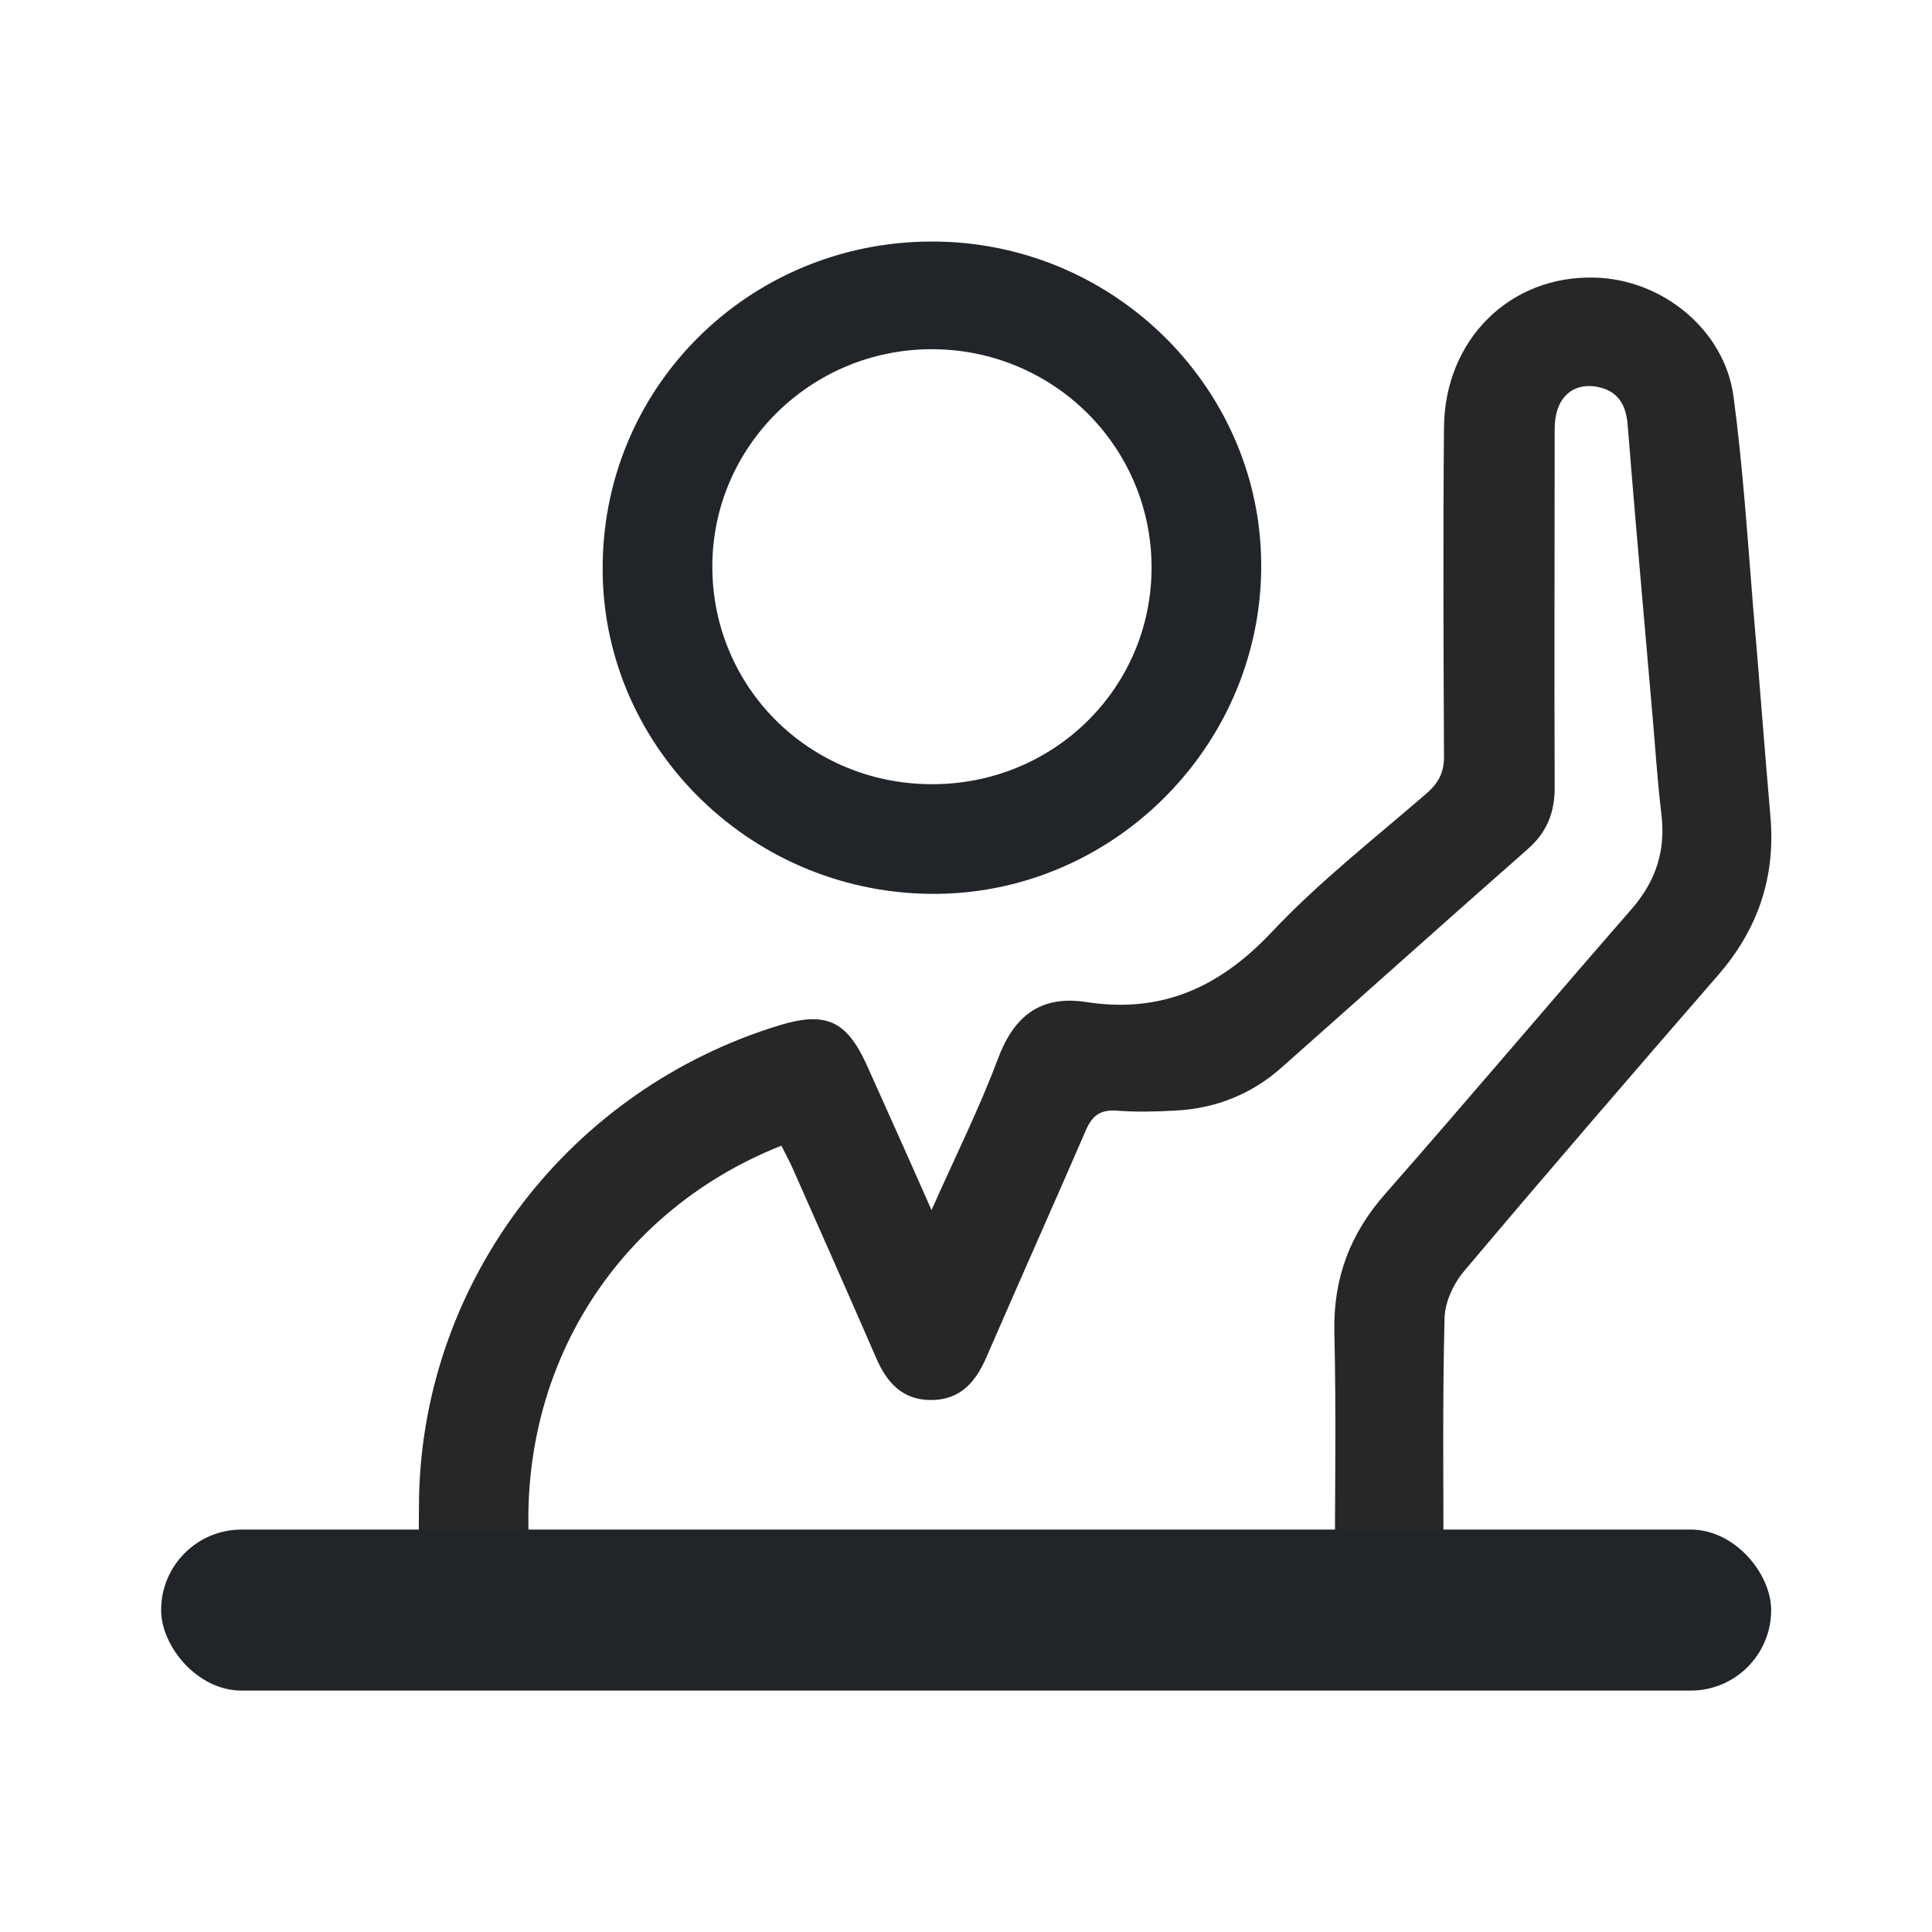 <svg width="20" height="20" viewBox="0 0 20 20" fill="none" xmlns="http://www.w3.org/2000/svg">
<path d="M10.328 10.967C10.137 11.476 9.893 11.965 9.643 12.527C9.405 11.986 9.187 11.503 8.97 11.019C8.763 10.567 8.55 10.467 8.068 10.614C5.898 11.277 4.386 13.247 4.338 15.496C4.333 15.78 4.338 16.064 4.338 16.379H5.516C5.228 14.344 6.298 12.569 8.089 11.86C8.131 11.944 8.174 12.023 8.211 12.107C8.497 12.753 8.784 13.4 9.065 14.046C9.176 14.309 9.341 14.498 9.649 14.493C9.946 14.488 10.1 14.304 10.211 14.051C10.55 13.268 10.901 12.485 11.24 11.702C11.304 11.555 11.383 11.487 11.553 11.497C11.755 11.513 11.962 11.508 12.163 11.497C12.582 11.476 12.954 11.329 13.267 11.051C14.116 10.299 14.959 9.543 15.808 8.796C16.009 8.623 16.094 8.418 16.094 8.155C16.089 6.92 16.094 5.68 16.094 4.44C16.094 4.146 16.248 3.977 16.492 3.998C16.72 4.025 16.826 4.156 16.848 4.382C16.927 5.375 17.017 6.363 17.102 7.356C17.134 7.708 17.155 8.066 17.198 8.423C17.245 8.802 17.145 9.117 16.89 9.411C16.036 10.389 15.198 11.382 14.344 12.354C13.977 12.769 13.803 13.226 13.813 13.783C13.834 14.64 13.818 15.491 13.818 16.374H14.963C14.953 16.312 14.943 16.272 14.943 16.232C14.943 15.37 14.932 14.503 14.954 13.642C14.959 13.473 15.049 13.284 15.161 13.153C16.025 12.128 16.901 11.114 17.781 10.1C18.195 9.627 18.381 9.085 18.328 8.46C18.264 7.729 18.211 6.999 18.147 6.269C18.089 5.549 18.041 4.823 17.946 4.109C17.855 3.415 17.208 2.89 16.508 2.874C15.633 2.848 14.954 3.515 14.948 4.429C14.938 5.559 14.943 6.684 14.948 7.808C14.954 7.982 14.901 8.097 14.768 8.213C14.222 8.686 13.649 9.133 13.161 9.653C12.625 10.22 12.025 10.494 11.245 10.373C10.763 10.299 10.492 10.525 10.328 10.967Z" fill="#27272A"/>
<path d="M6.239 5.832C6.265 3.951 7.814 2.464 9.719 2.501C11.576 2.537 13.077 4.061 13.056 5.895C13.034 7.761 11.48 9.28 9.618 9.253C7.729 9.227 6.207 7.682 6.239 5.832ZM9.639 8.118C10.902 8.124 11.915 7.13 11.921 5.885C11.926 4.629 10.907 3.615 9.645 3.615C8.393 3.615 7.374 4.624 7.374 5.864C7.374 7.115 8.377 8.113 9.639 8.118Z" fill="#212529"/>
<rect x="1.668" y="15.834" width="16.667" height="1.667" rx="0.833" fill="#212529"/>
</svg>
